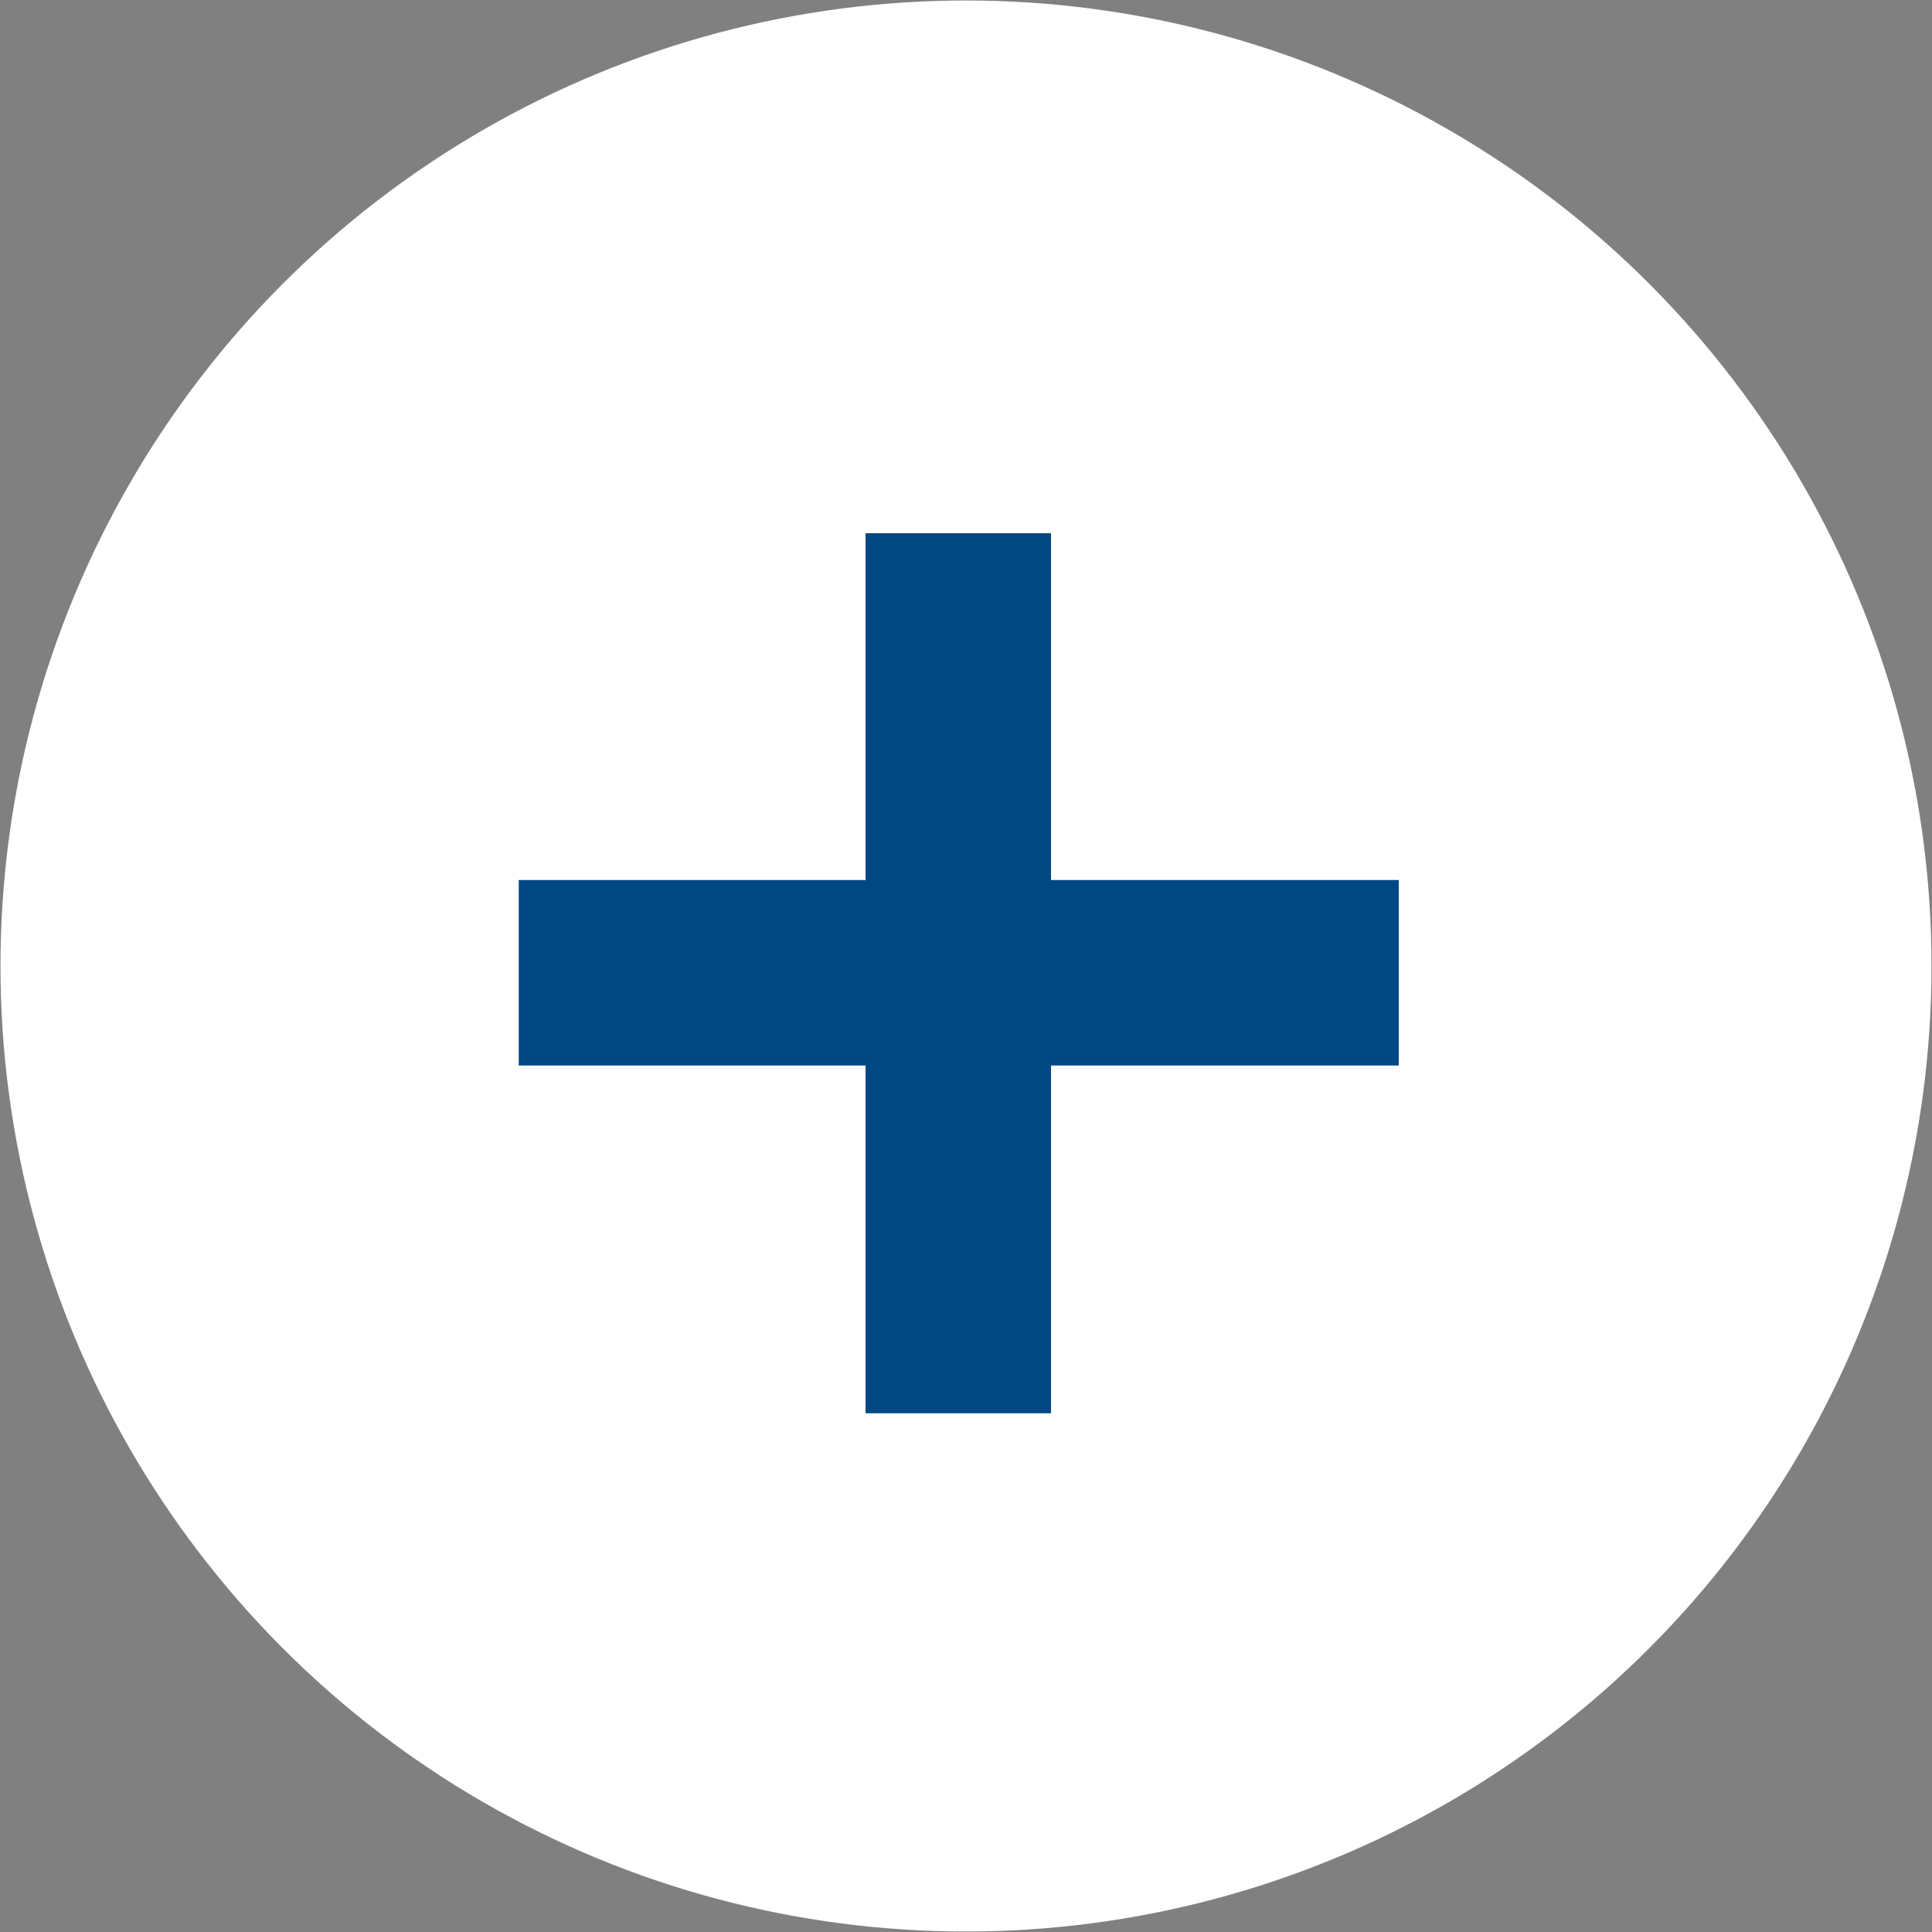 <?xml version="1.0" encoding="UTF-8"?>
<svg id="Ebene_1" xmlns="http://www.w3.org/2000/svg" width="200" height="200" version="1.1" viewBox="0 0 200 200">
  <rect x="0" y="0" width="200" height="200" fill="#808080" stroke="none"/>
  <!-- Generator: Adobe Illustrator 29.0.0, SVG Export Plug-In . SVG Version: 2.1.0 Build 186)  -->
  <defs>
    <style>
      .st0 {
        fill: #004884;
      }

      .st1 {
        fill: #fff;
        stroke: #fff;
        stroke-width: 26.9px;
      }
    </style>
  </defs>
  <circle class="st1" cx="100" cy="100" r="86.5"/>
  <rect class="st0" x="89.6" y="55.2" width="19.2" height="91.1"/>
  <rect class="st0" x="53.7" y="91.1" width="91.1" height="19.2"/>
</svg>